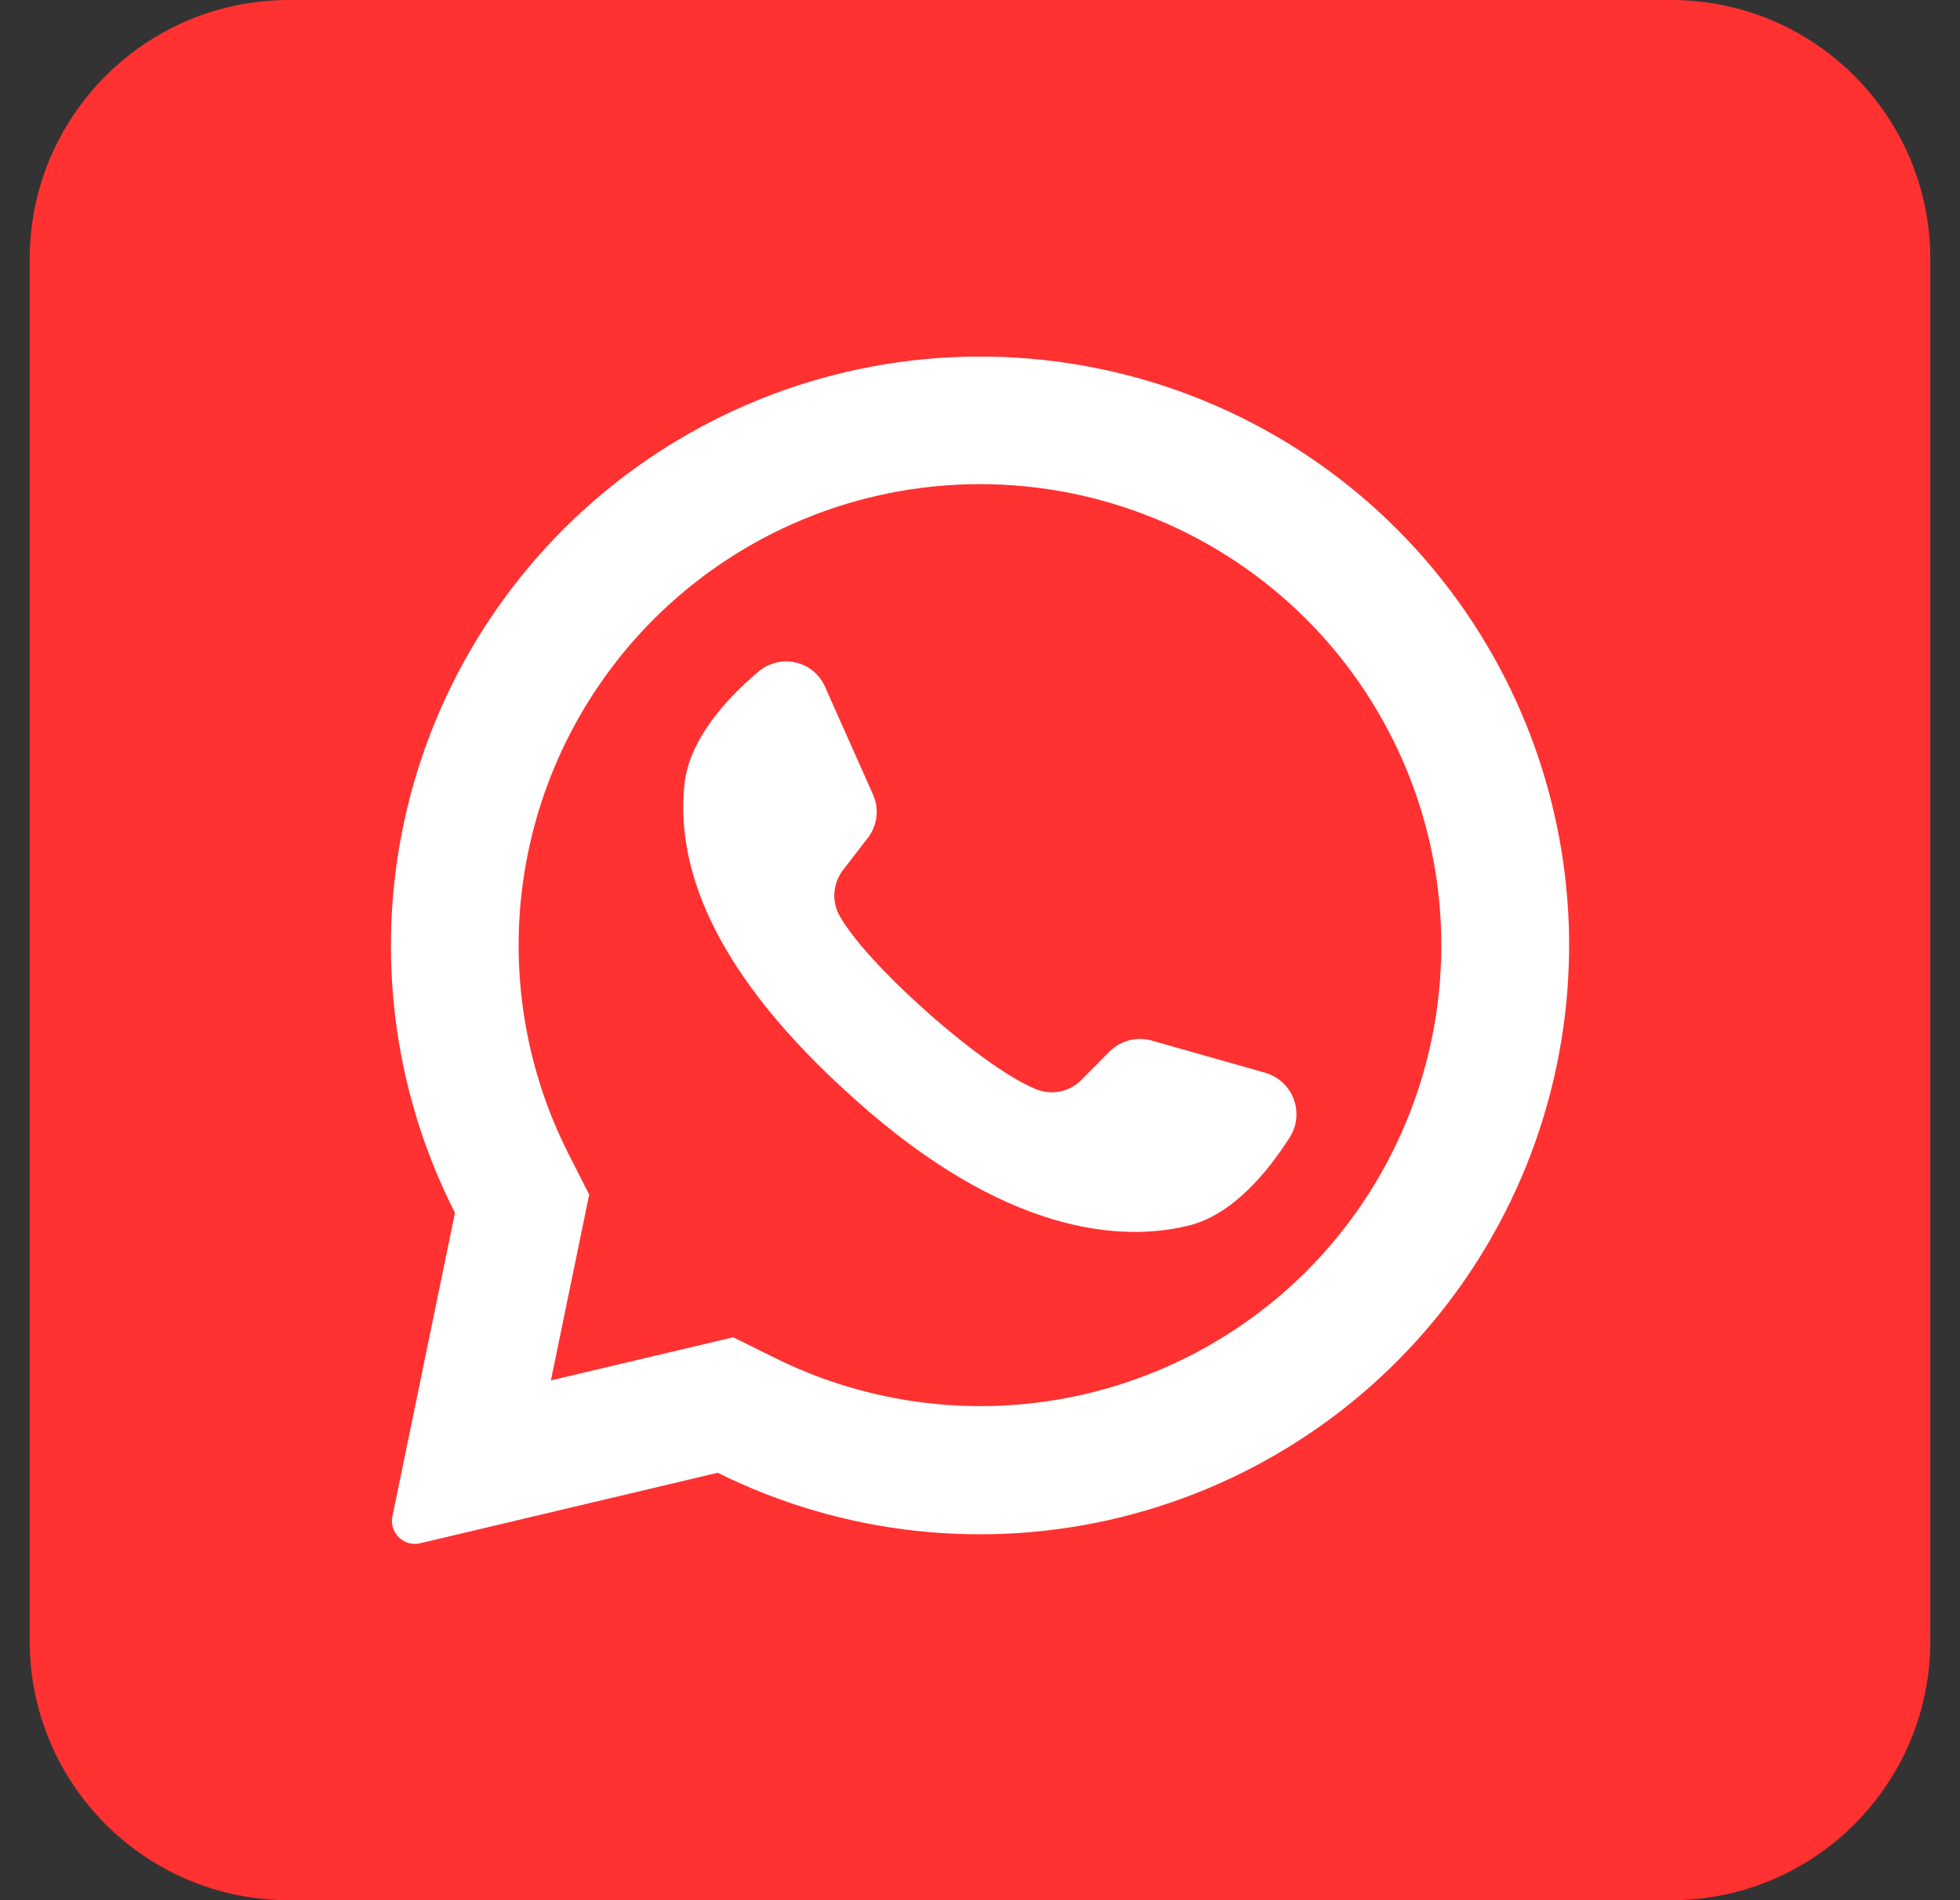 <svg width="33" height="32" viewBox="0 0 33 32" fill="none" xmlns="http://www.w3.org/2000/svg">
<rect x="0" y="0" width="33" height="32" fill="#333333" stroke="none"/>
<g clip-path="url(#clip0_11010_20137)">
<path d="M28.136 0H4.864C2.454 0 0.5 1.954 0.5 4.364V27.636C0.5 30.046 2.454 32 4.864 32H28.136C30.546 32 32.5 30.046 32.5 27.636V4.364C32.5 1.954 30.546 0 28.136 0Z" fill="#FF3131"/>
<path d="M23.554 8.945C21.89 7.264 19.679 6.233 17.321 6.038C14.963 5.843 12.613 6.497 10.695 7.883C8.777 9.268 7.417 11.293 6.86 13.592C6.304 15.892 6.587 18.315 7.66 20.424L6.607 25.535C6.596 25.585 6.596 25.638 6.606 25.689C6.617 25.74 6.637 25.788 6.667 25.831C6.711 25.896 6.773 25.945 6.846 25.974C6.919 26.002 6.998 26.007 7.074 25.989L12.084 24.802C14.187 25.847 16.592 26.112 18.872 25.55C21.153 24.988 23.16 23.636 24.536 21.733C25.913 19.83 26.569 17.501 26.39 15.159C26.21 12.818 25.205 10.616 23.554 8.945ZM21.993 21.411C20.841 22.559 19.358 23.318 17.752 23.579C16.147 23.84 14.5 23.59 13.043 22.866L12.345 22.52L9.274 23.247L9.283 23.209L9.92 20.118L9.578 19.444C8.834 17.982 8.571 16.323 8.828 14.703C9.085 13.084 9.848 11.587 11.007 10.427C12.464 8.971 14.44 8.153 16.5 8.153C18.56 8.153 20.536 8.971 21.993 10.427C22.005 10.441 22.018 10.455 22.033 10.467C23.471 11.928 24.275 13.897 24.267 15.947C24.26 17.997 23.442 19.961 21.993 21.411Z" fill="white"/>
<path d="M21.721 19.144C21.345 19.736 20.751 20.462 20.003 20.642C18.694 20.958 16.685 20.653 14.185 18.322L14.154 18.295C11.956 16.256 11.385 14.56 11.523 13.215C11.6 12.451 12.236 11.76 12.772 11.309C12.857 11.237 12.958 11.185 13.066 11.159C13.174 11.132 13.287 11.131 13.396 11.156C13.505 11.181 13.606 11.231 13.692 11.302C13.778 11.373 13.846 11.463 13.891 11.566L14.7 13.384C14.752 13.502 14.772 13.632 14.756 13.76C14.74 13.888 14.69 14.009 14.611 14.111L14.201 14.642C14.114 14.752 14.061 14.885 14.049 15.025C14.038 15.165 14.069 15.305 14.138 15.427C14.367 15.829 14.916 16.42 15.525 16.967C16.209 17.585 16.967 18.151 17.447 18.344C17.575 18.396 17.717 18.409 17.852 18.38C17.988 18.352 18.112 18.283 18.209 18.184L18.683 17.706C18.775 17.615 18.889 17.551 19.013 17.519C19.138 17.487 19.269 17.489 19.392 17.524L21.314 18.069C21.42 18.102 21.517 18.158 21.598 18.234C21.679 18.31 21.742 18.403 21.781 18.507C21.82 18.61 21.835 18.722 21.825 18.832C21.815 18.942 21.779 19.049 21.721 19.144Z" fill="white"/>
</g>
<defs>
<clipPath id="clip0_11010_20137">
<rect width="32" height="32" fill="white" transform="translate(0.5)"/>
</clipPath>
</defs>
</svg>
